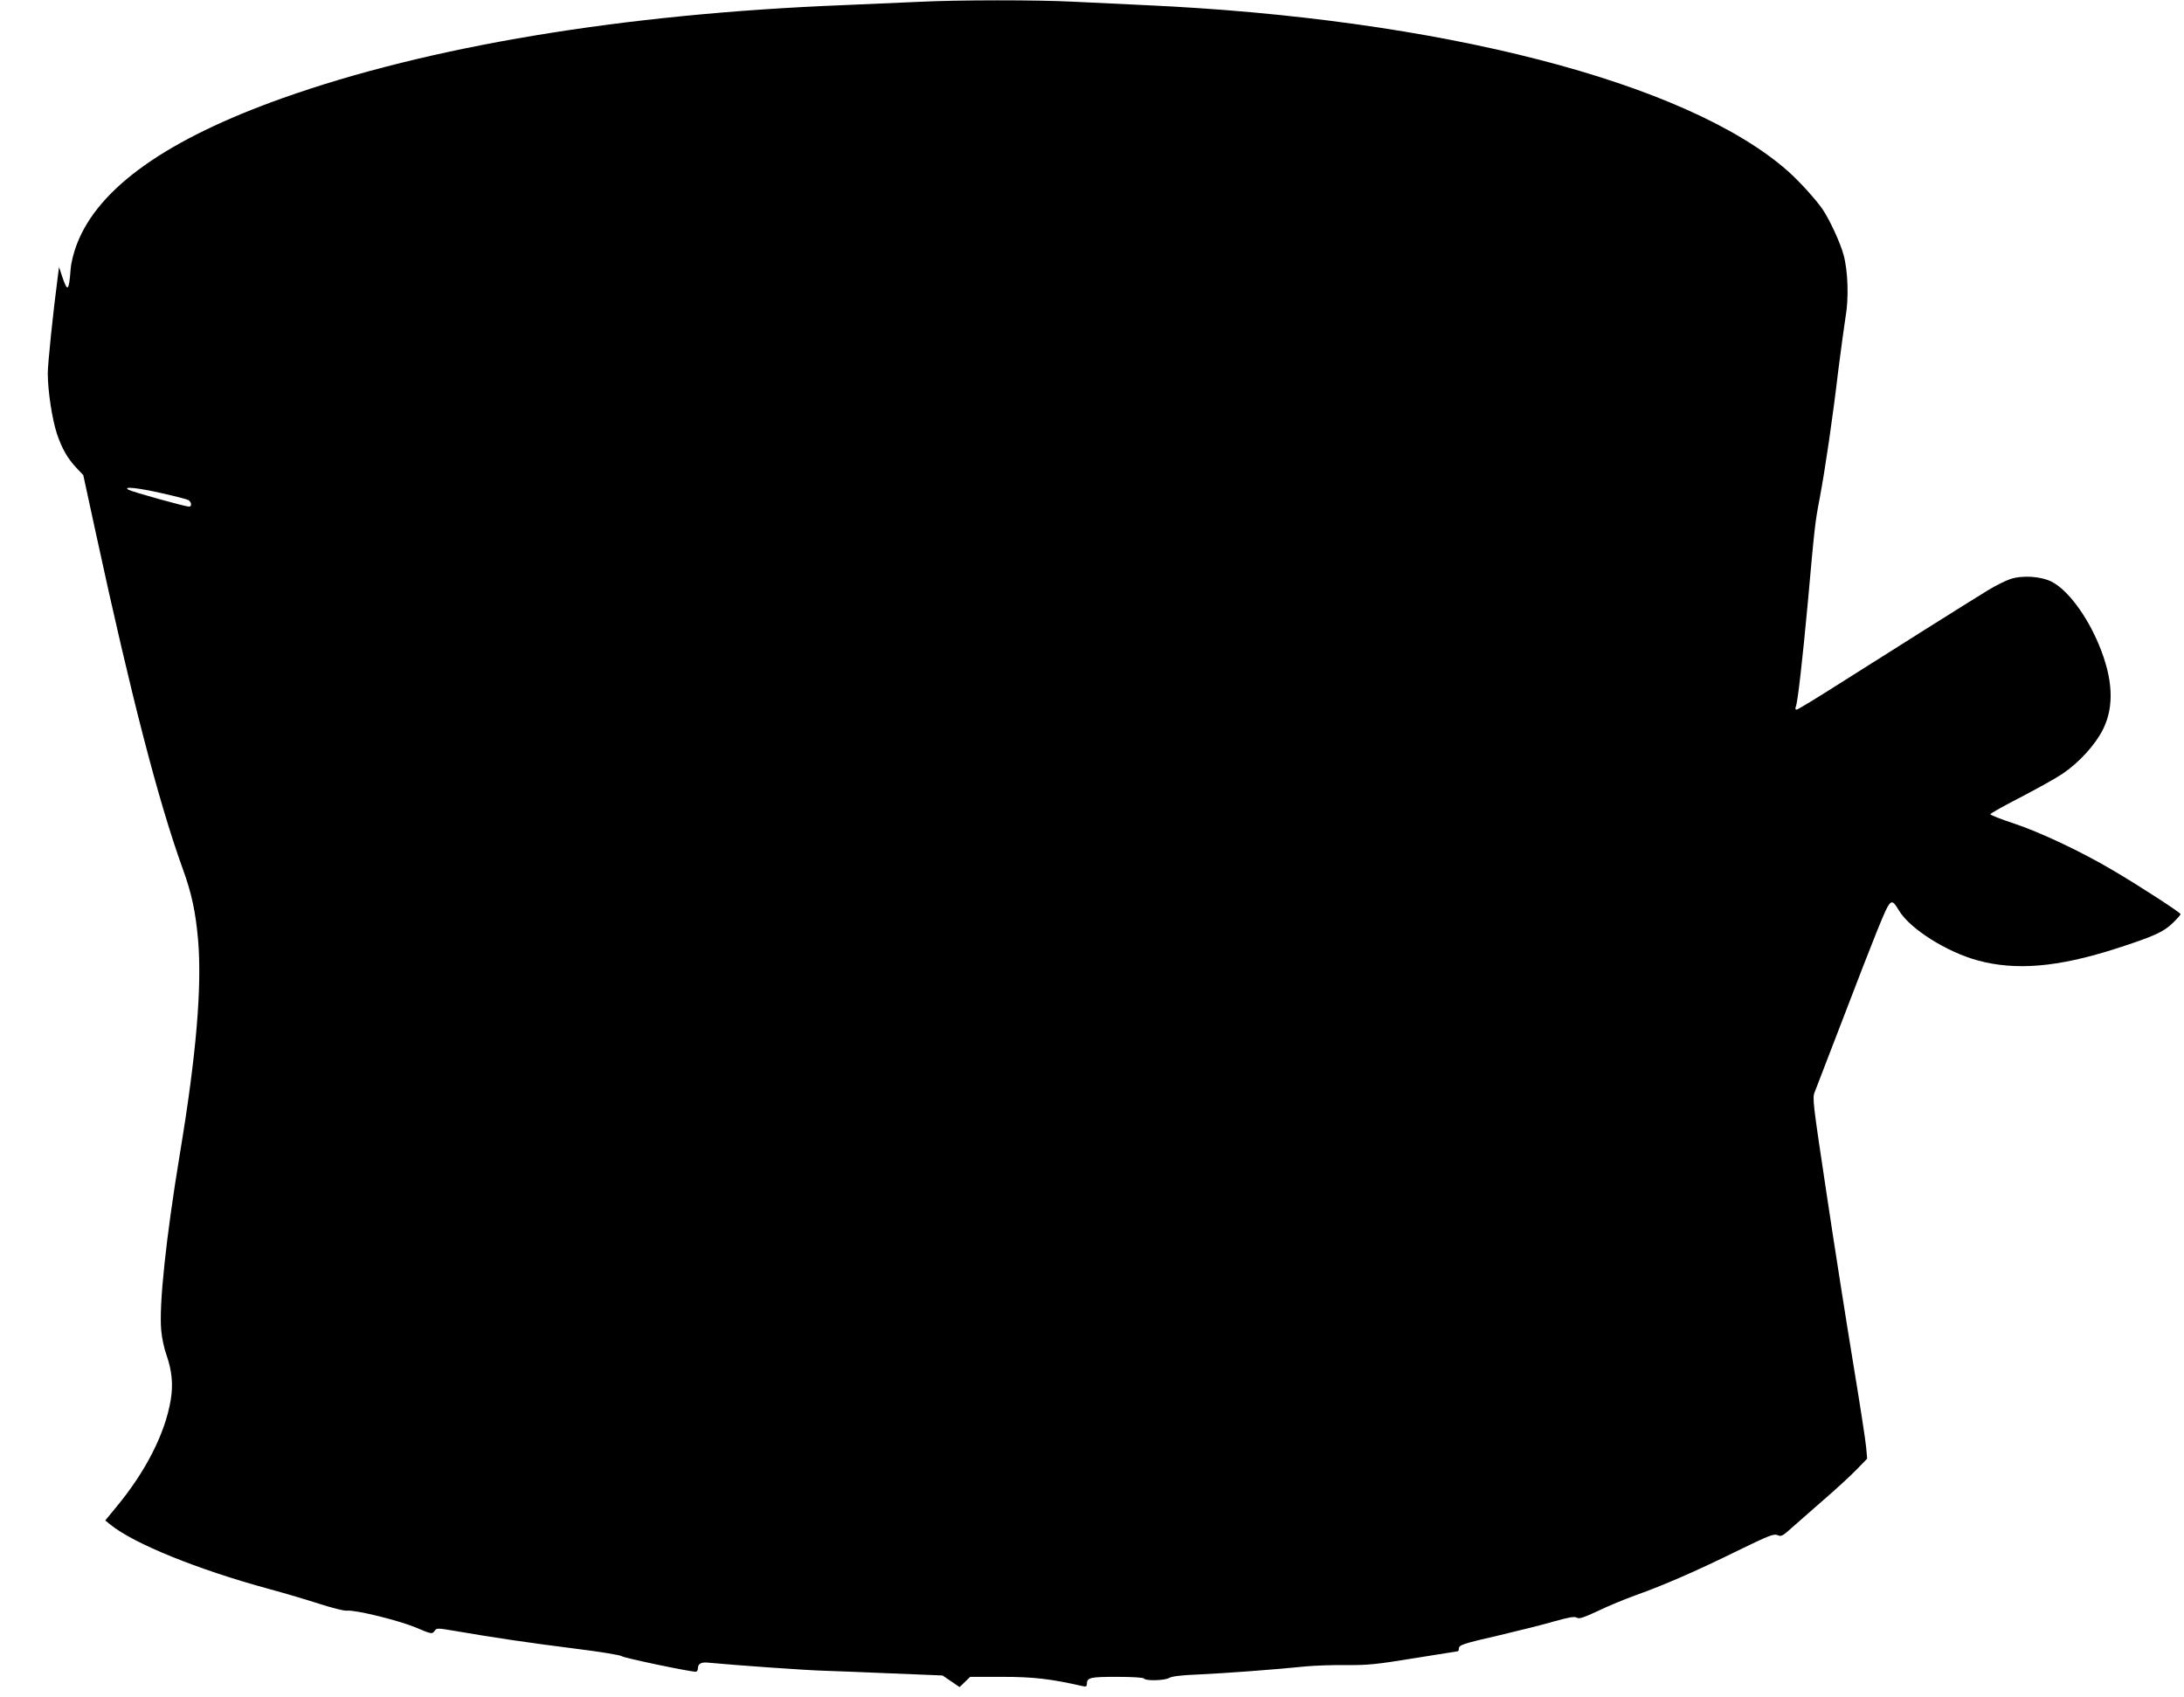 <?xml version="1.0" standalone="no"?>
<!DOCTYPE svg PUBLIC "-//W3C//DTD SVG 20010904//EN"
 "http://www.w3.org/TR/2001/REC-SVG-20010904/DTD/svg10.dtd">
<svg version="1.0" xmlns="http://www.w3.org/2000/svg"
 width="1280pt" height="995pt" viewBox="0 0 1280 995"
 preserveAspectRatio="xMidYMid meet">
<g transform="translate(0,995) scale(0.1,-0.1)"
fill="#000000" stroke="none">
<path d="M5380 9939 c-85 -4 -281 -12 -435 -19 -1292 -51 -2434 -241 -3288
-545 -678 -241 -1079 -525 -1206 -855 -19 -49 -34 -109 -37 -148 -10 -131 -18
-137 -50 -42 l-18 55 -7 -55 c-28 -210 -59 -513 -59 -569 0 -103 26 -271 54
-355 30 -88 62 -144 116 -201 l38 -40 77 -355 c202 -933 362 -1554 505 -1950
54 -149 76 -253 91 -420 23 -275 -10 -672 -107 -1255 -81 -491 -123 -886 -109
-1034 3 -41 17 -107 31 -145 32 -92 40 -174 24 -266 -33 -194 -145 -415 -318
-624 l-65 -79 29 -24 c138 -112 509 -263 931 -378 93 -25 227 -65 298 -88 72
-23 142 -41 157 -39 49 6 301 -56 403 -98 94 -40 98 -40 111 -22 13 19 15 19
121 1 226 -39 444 -71 699 -103 145 -18 270 -38 278 -45 11 -10 397 -91 434
-91 6 0 12 8 12 18 0 29 19 40 63 35 144 -14 580 -45 672 -47 61 -2 243 -9
405 -16 l294 -12 50 -34 50 -34 31 30 31 30 189 0 c183 0 284 -12 473 -55 16
-4 22 -1 22 13 0 38 19 42 176 42 91 0 155 -4 159 -10 9 -15 122 -12 148 4 15
9 71 16 172 20 157 7 463 30 625 47 52 5 160 9 240 8 127 -1 176 4 397 40 138
22 254 41 257 41 3 0 6 7 6 15 0 22 21 29 243 80 109 26 251 61 315 80 89 25
120 30 133 22 14 -9 40 0 126 40 59 29 158 69 218 91 166 59 356 142 594 259
189 92 217 103 238 94 22 -10 30 -6 81 40 31 28 116 101 187 164 72 62 159
142 194 178 l64 66 -6 68 c-3 37 -38 262 -77 498 -39 237 -109 681 -155 989
-80 532 -84 560 -69 595 8 20 82 212 164 426 82 215 171 444 198 510 84 206
84 205 133 125 65 -106 277 -240 459 -290 223 -61 470 -40 805 67 227 73 284
99 338 151 26 25 47 49 47 53 0 9 -246 169 -400 259 -186 110 -429 224 -581
274 -73 24 -134 48 -134 53 0 4 79 49 175 98 96 50 208 112 248 139 98 66 193
171 238 262 66 133 58 296 -25 495 -72 173 -184 322 -277 369 -64 32 -172 39
-243 15 -27 -9 -85 -38 -128 -64 -118 -72 -597 -374 -870 -547 -133 -85 -247
-154 -253 -154 -8 0 -9 6 -5 18 11 24 39 273 70 607 41 458 43 474 70 615 31
164 75 461 109 750 15 118 34 257 42 309 20 109 15 272 -11 366 -18 70 -82
207 -123 268 -44 63 -139 167 -207 227 -593 520 -2039 892 -3765 970 -129 6
-318 15 -420 20 -210 11 -678 11 -910 -1z m-4433 -2880 c76 -17 146 -35 156
-40 20 -11 23 -39 5 -39 -22 0 -335 87 -355 99 -36 21 52 12 194 -20z"/>
</g>
</svg>
